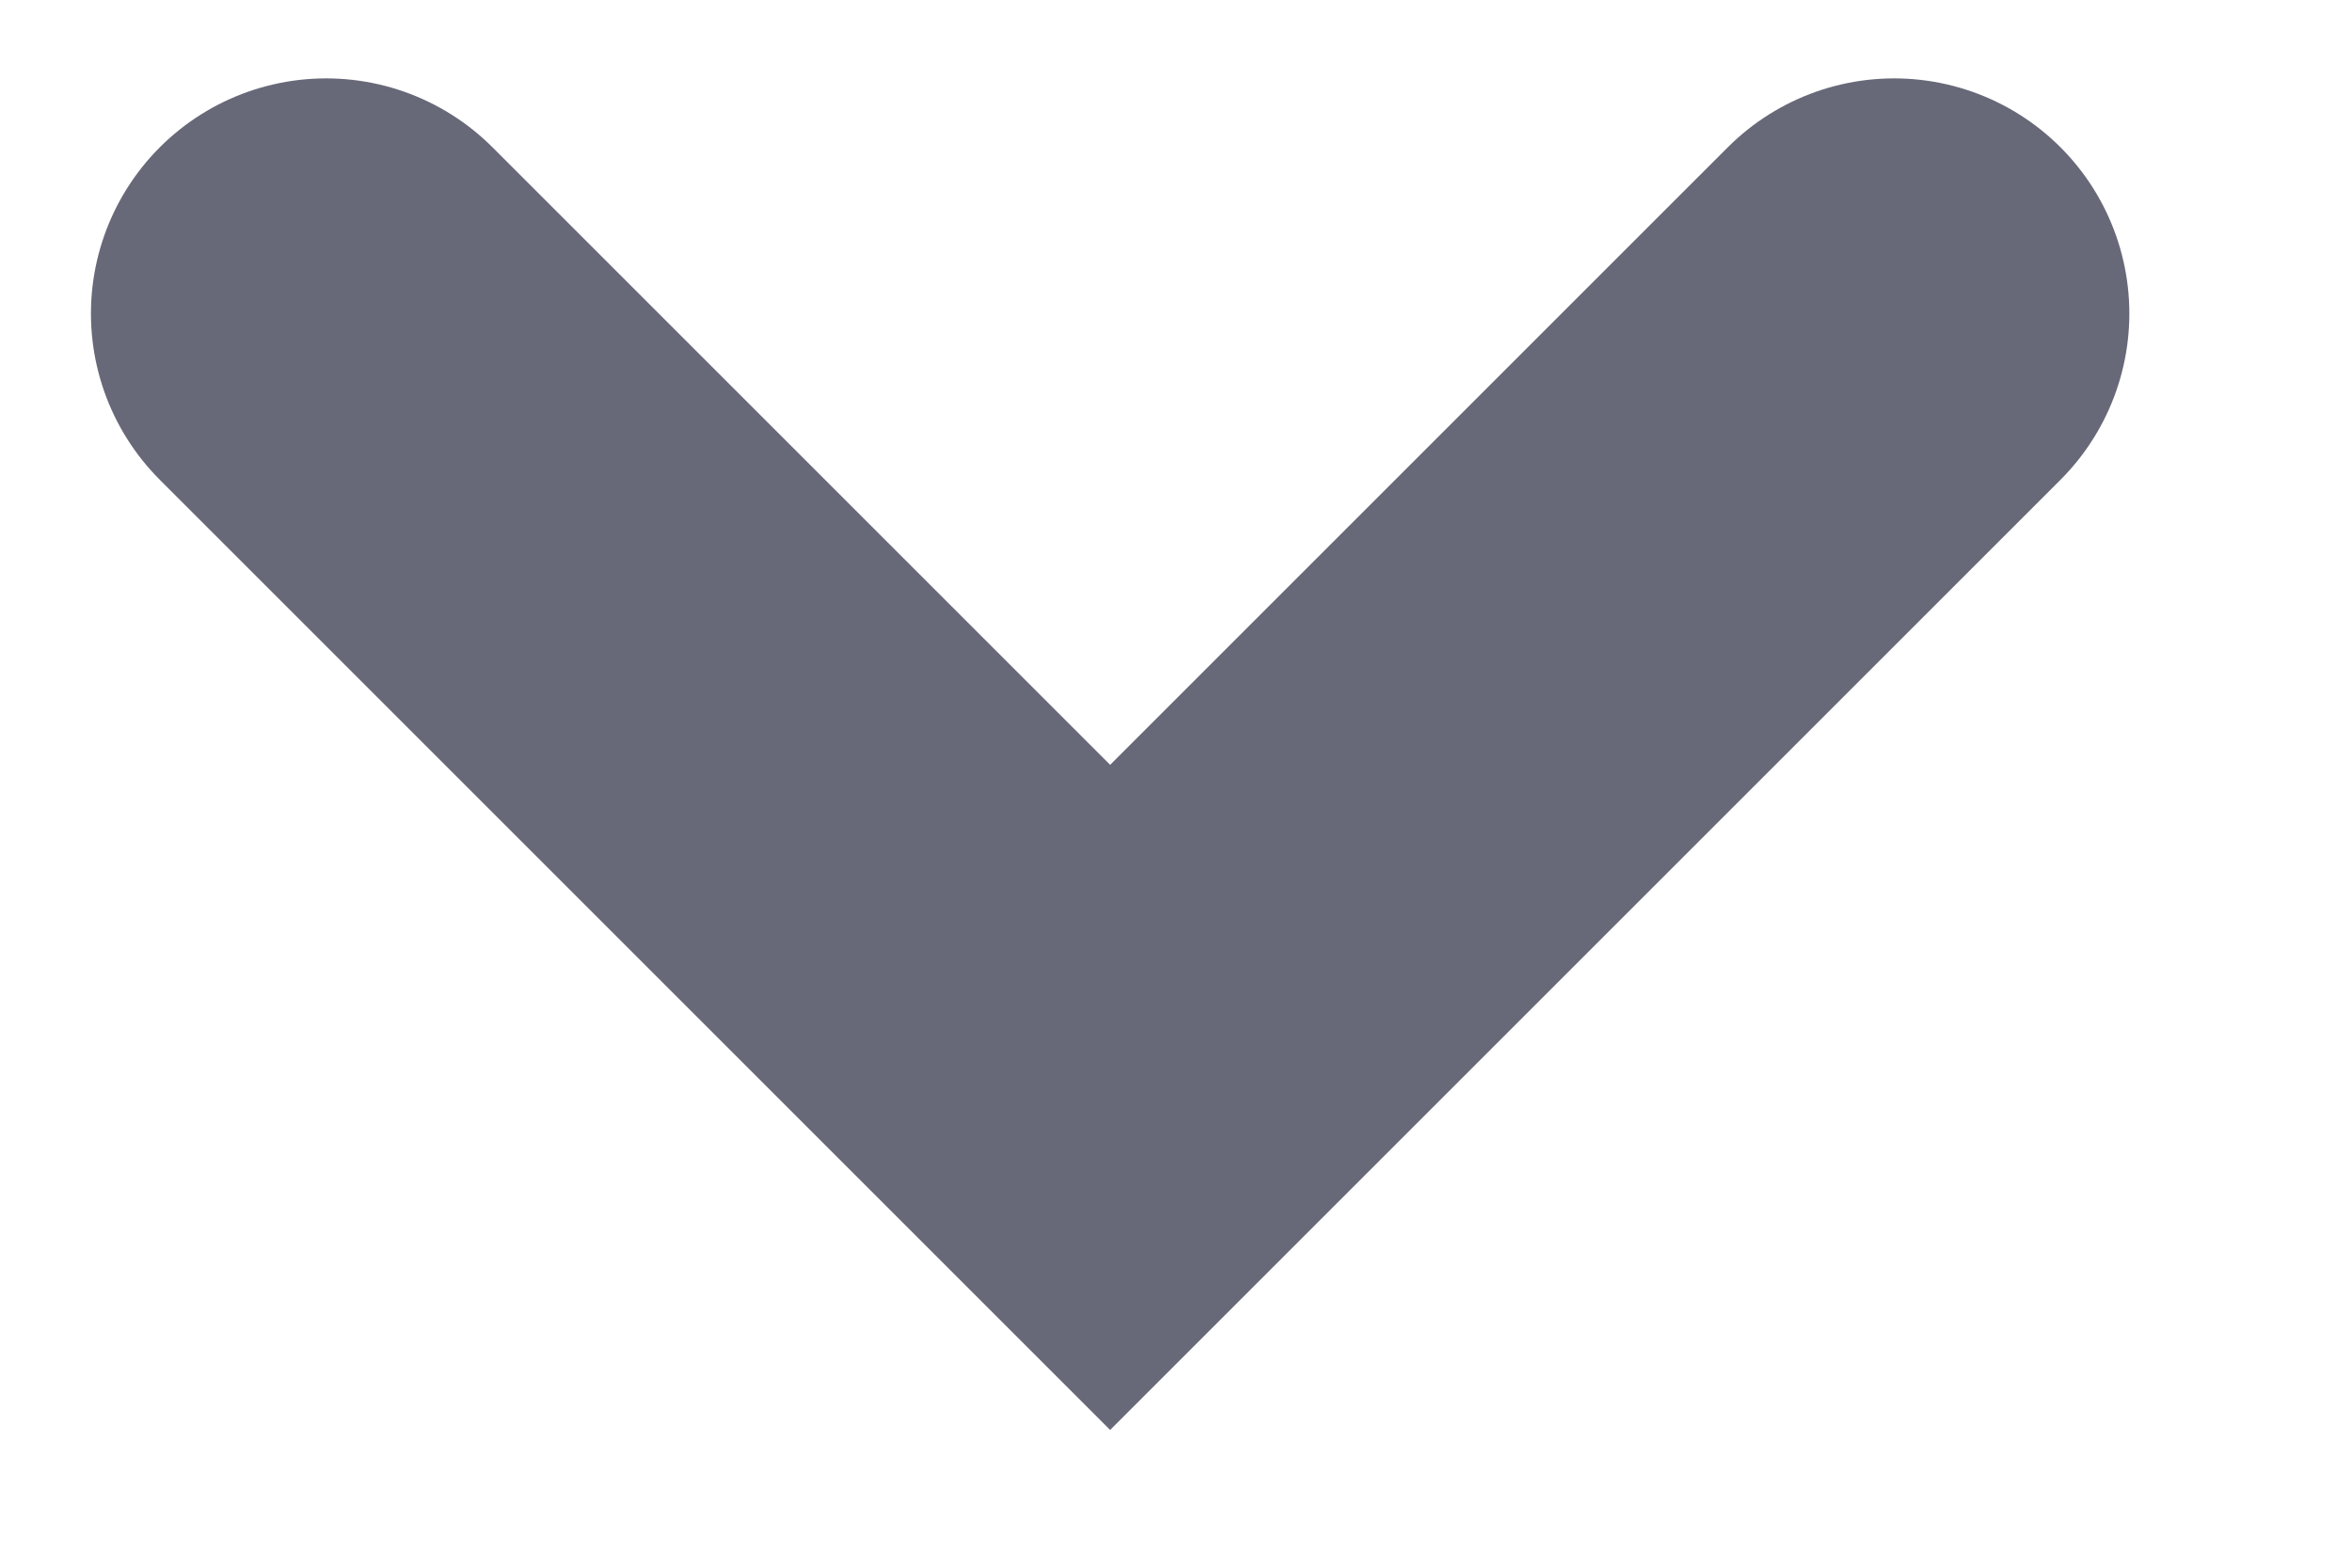 <svg width="9" height="6" viewBox="0 0 9 6" fill="none" xmlns="http://www.w3.org/2000/svg">
<path d="M1.248 1.2L4.248 4.2L7.248 1.2" stroke="#676878" stroke-width="1.8" stroke-linecap="round"/>
</svg>
